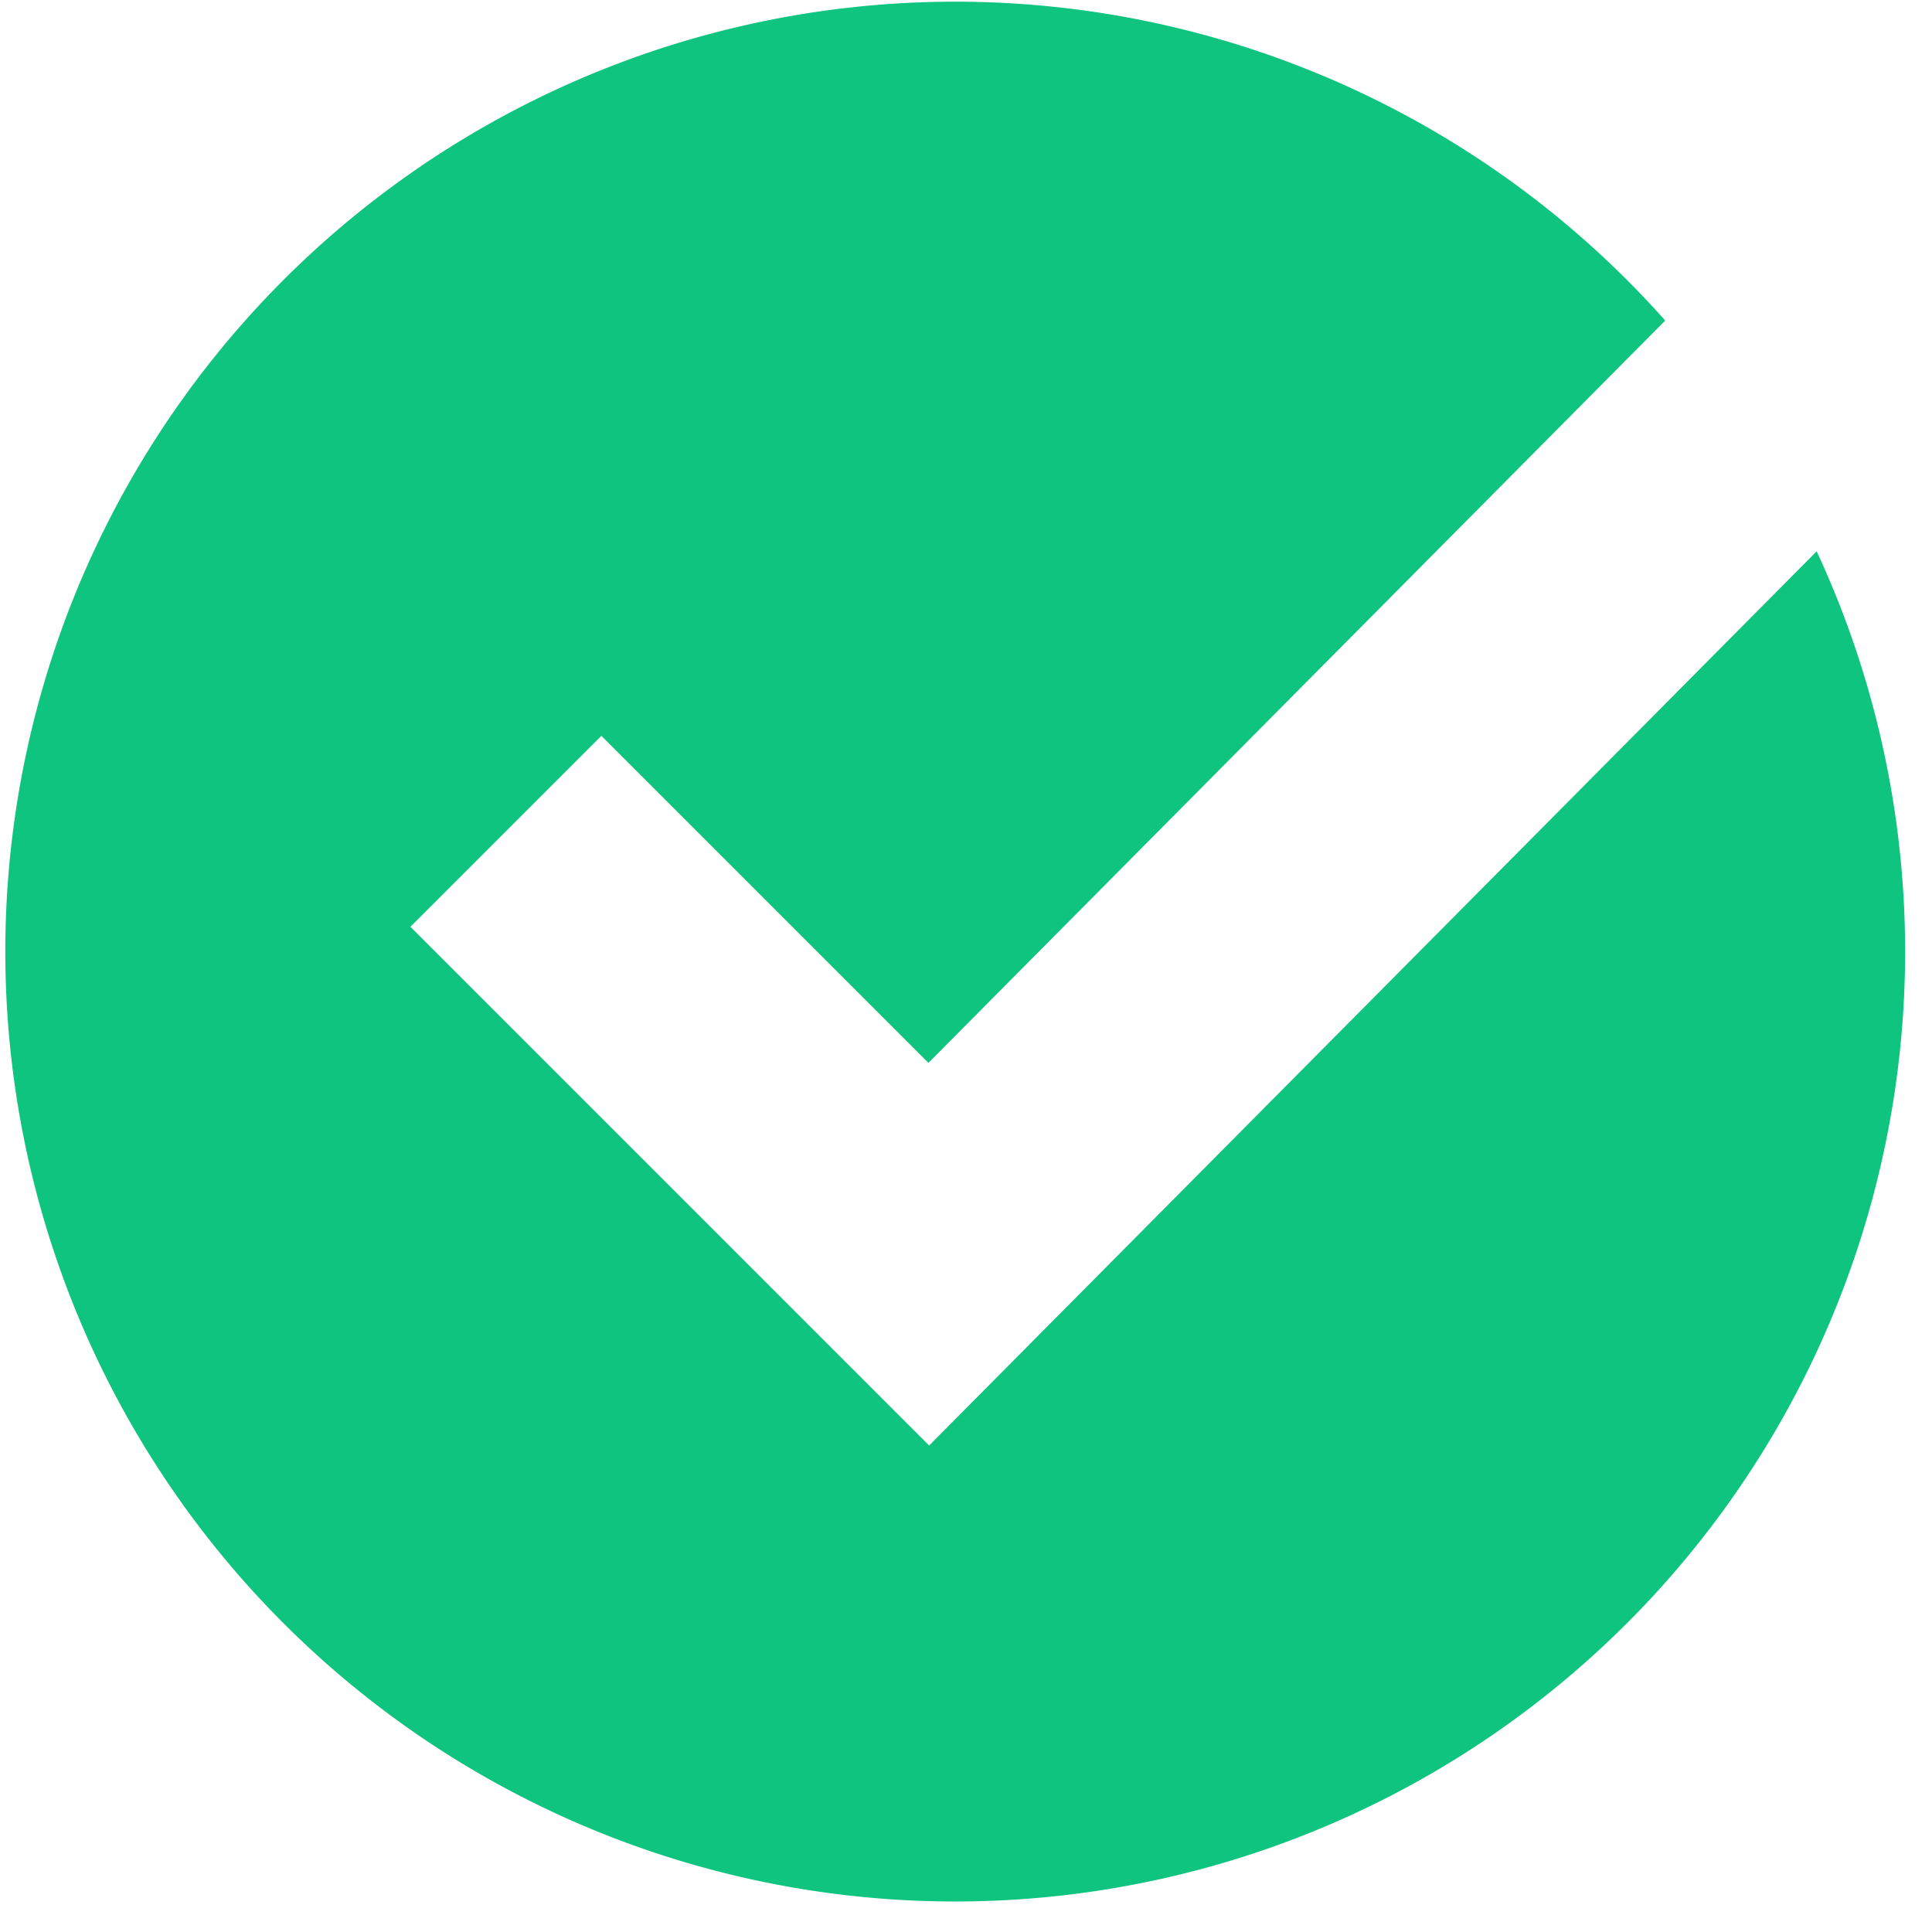 <svg id="Groupe_5380" data-name="Groupe 5380" xmlns="http://www.w3.org/2000/svg" xmlns:xlink="http://www.w3.org/1999/xlink" width="36" height="36" viewBox="0 0 36 36">
  <defs>
    <clipPath id="clip-path">
      <rect id="Rectangle_5569" data-name="Rectangle 5569" width="36" height="36" fill="#0ec47e"/>
    </clipPath>
  </defs>
  <g id="Groupe_5379" data-name="Groupe 5379" clip-path="url(#clip-path)">
    <path id="Tracé_6012" data-name="Tracé 6012" d="M17.313,26.935,7.648,17.269l3.558-3.558L17.3,19.805,31.029,5.973a17.7,17.7,0,1,0,2.822,4.3Z" fill="#0ec47e"/>
  </g>
</svg>
